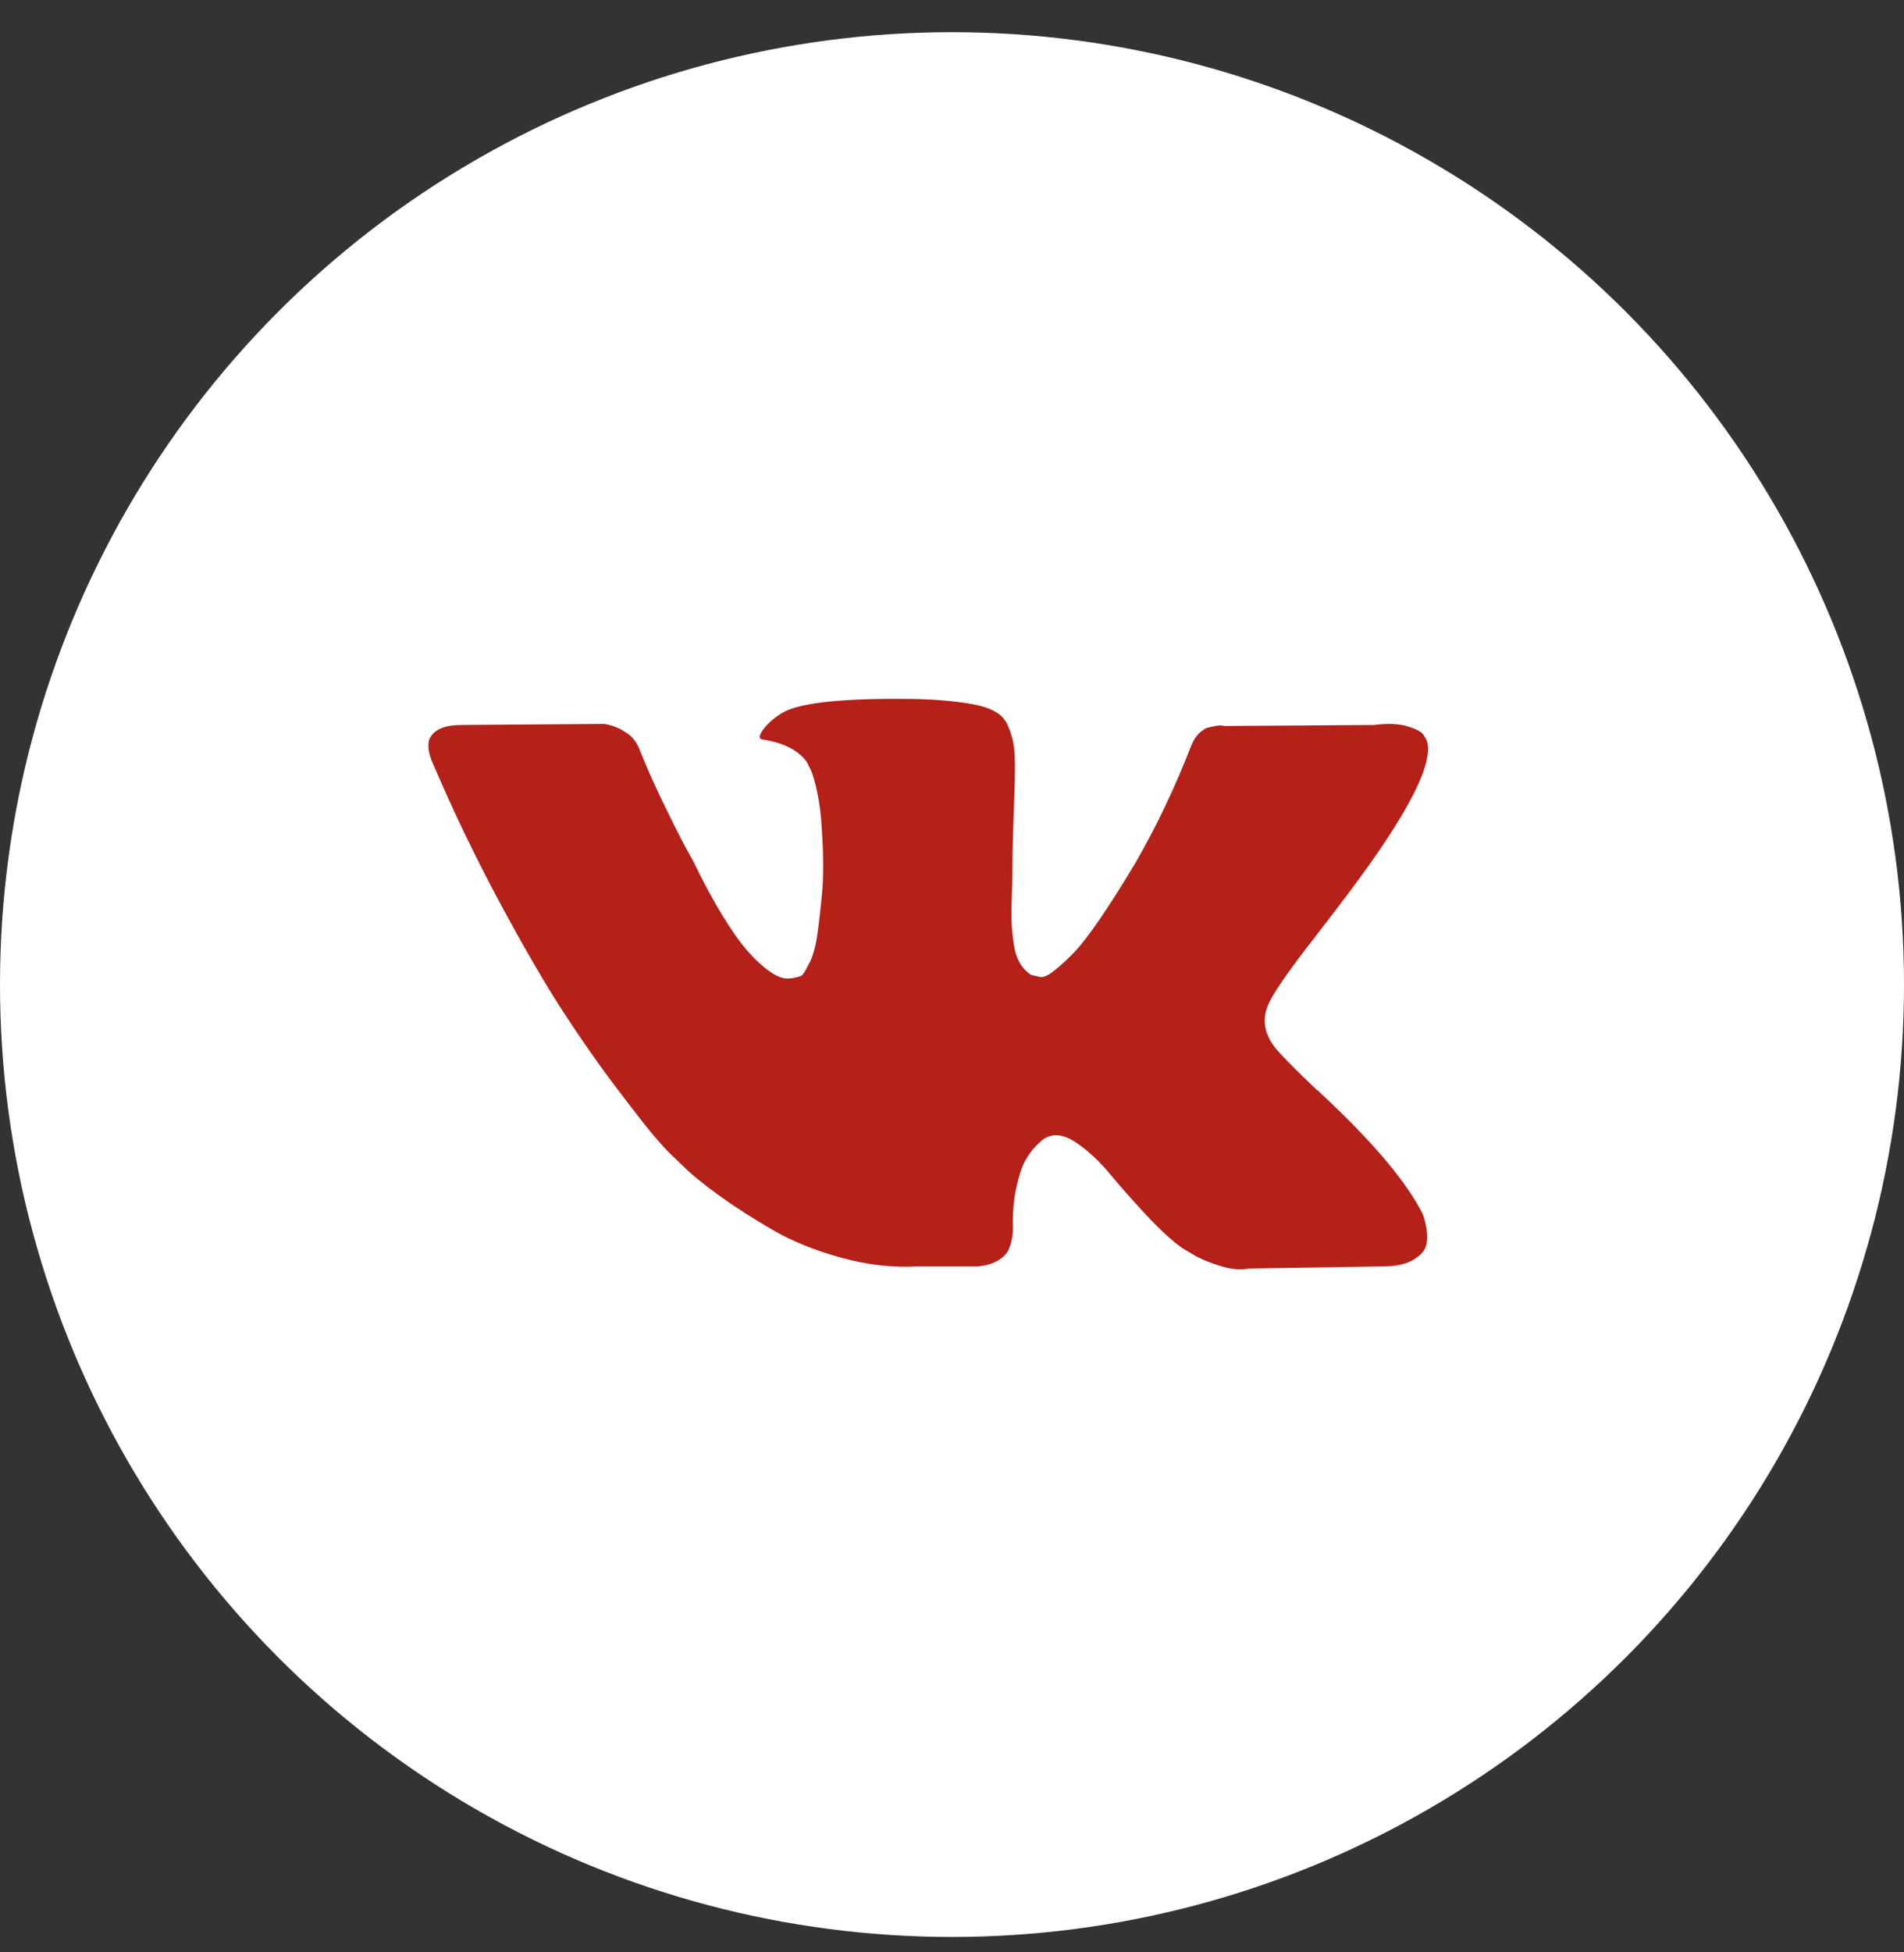 <?xml version="1.0" encoding="UTF-8"?> <svg xmlns="http://www.w3.org/2000/svg" width="40" height="41" viewBox="0 0 40 41" fill="none"><rect x="0" y="0" width="40" height="41" fill="#333333" stroke="none"/><circle cx="20" cy="20.676" r="20" fill="white"></circle><path d="M29.889 25.496C29.863 25.442 29.84 25.396 29.817 25.36C29.453 24.703 28.757 23.898 27.729 22.943L27.707 22.921L27.697 22.91L27.686 22.899H27.674C27.208 22.455 26.913 22.156 26.789 22.003C26.563 21.711 26.512 21.416 26.636 21.117C26.723 20.891 27.051 20.414 27.62 19.685C27.919 19.299 28.155 18.989 28.33 18.756C29.591 17.079 30.138 16.008 29.971 15.541L29.905 15.432C29.862 15.366 29.749 15.306 29.567 15.252C29.384 15.197 29.151 15.188 28.867 15.224L25.718 15.246C25.667 15.228 25.594 15.23 25.499 15.252C25.404 15.273 25.357 15.284 25.357 15.284L25.302 15.312L25.259 15.345C25.222 15.366 25.182 15.405 25.138 15.459C25.095 15.514 25.058 15.578 25.029 15.651C24.686 16.533 24.297 17.353 23.859 18.111C23.589 18.563 23.342 18.954 23.115 19.286C22.89 19.618 22.7 19.862 22.547 20.019C22.394 20.175 22.256 20.301 22.131 20.396C22.008 20.491 21.913 20.531 21.847 20.516C21.782 20.502 21.72 20.487 21.661 20.472C21.559 20.407 21.477 20.317 21.415 20.204C21.353 20.091 21.311 19.949 21.29 19.778C21.268 19.607 21.255 19.459 21.251 19.335C21.248 19.211 21.249 19.036 21.257 18.81C21.264 18.584 21.268 18.431 21.268 18.351C21.268 18.074 21.273 17.773 21.284 17.449C21.295 17.125 21.304 16.868 21.311 16.678C21.319 16.489 21.322 16.288 21.322 16.077C21.322 15.866 21.309 15.7 21.284 15.579C21.259 15.459 21.22 15.343 21.17 15.229C21.118 15.117 21.044 15.029 20.945 14.967C20.847 14.905 20.725 14.856 20.579 14.819C20.193 14.732 19.701 14.685 19.103 14.677C17.747 14.663 16.876 14.75 16.49 14.94C16.337 15.02 16.198 15.129 16.074 15.268C15.943 15.428 15.925 15.516 16.02 15.53C16.457 15.596 16.767 15.752 16.949 16L17.015 16.131C17.066 16.226 17.117 16.394 17.168 16.634C17.219 16.875 17.252 17.141 17.266 17.433C17.302 17.965 17.302 18.42 17.266 18.799C17.23 19.178 17.195 19.474 17.162 19.685C17.129 19.896 17.08 20.068 17.015 20.199C16.949 20.33 16.905 20.41 16.883 20.439C16.861 20.468 16.843 20.487 16.829 20.494C16.734 20.53 16.635 20.549 16.533 20.549C16.431 20.549 16.307 20.498 16.162 20.395C16.016 20.293 15.865 20.153 15.708 19.975C15.551 19.796 15.374 19.546 15.178 19.226C14.981 18.905 14.777 18.526 14.565 18.088L14.39 17.771C14.281 17.567 14.132 17.27 13.942 16.88C13.753 16.49 13.585 16.113 13.439 15.748C13.381 15.595 13.293 15.479 13.177 15.399L13.122 15.366C13.086 15.337 13.027 15.306 12.947 15.273C12.867 15.24 12.783 15.216 12.696 15.202L9.7 15.224C9.394 15.224 9.186 15.293 9.077 15.431L9.033 15.497C9.011 15.534 9 15.592 9 15.672C9 15.752 9.022 15.851 9.066 15.967C9.503 16.995 9.979 17.986 10.492 18.941C11.006 19.896 11.453 20.665 11.832 21.248C12.211 21.831 12.597 22.382 12.991 22.899C13.384 23.417 13.645 23.748 13.773 23.894C13.9 24.04 14 24.149 14.073 24.222L14.347 24.484C14.522 24.659 14.778 24.869 15.117 25.113C15.457 25.357 15.832 25.598 16.244 25.835C16.656 26.072 17.135 26.265 17.681 26.414C18.228 26.564 18.76 26.624 19.278 26.595H20.535C20.79 26.573 20.983 26.493 21.115 26.354L21.158 26.299C21.188 26.256 21.215 26.188 21.24 26.097C21.266 26.006 21.279 25.906 21.279 25.797C21.271 25.483 21.295 25.201 21.349 24.95C21.404 24.698 21.466 24.509 21.535 24.381C21.605 24.253 21.683 24.146 21.77 24.059C21.858 23.971 21.92 23.918 21.957 23.9C21.993 23.882 22.022 23.869 22.044 23.862C22.219 23.803 22.425 23.86 22.662 24.031C22.899 24.203 23.121 24.414 23.329 24.666C23.537 24.917 23.786 25.199 24.078 25.513C24.369 25.826 24.625 26.059 24.843 26.213L25.062 26.344C25.208 26.431 25.397 26.512 25.631 26.584C25.863 26.657 26.067 26.675 26.243 26.639L29.042 26.595C29.318 26.595 29.534 26.549 29.687 26.459C29.84 26.367 29.931 26.267 29.96 26.158C29.989 26.049 29.991 25.925 29.966 25.786C29.94 25.648 29.914 25.551 29.889 25.496Z" fill="#B52019"></path></svg> 
